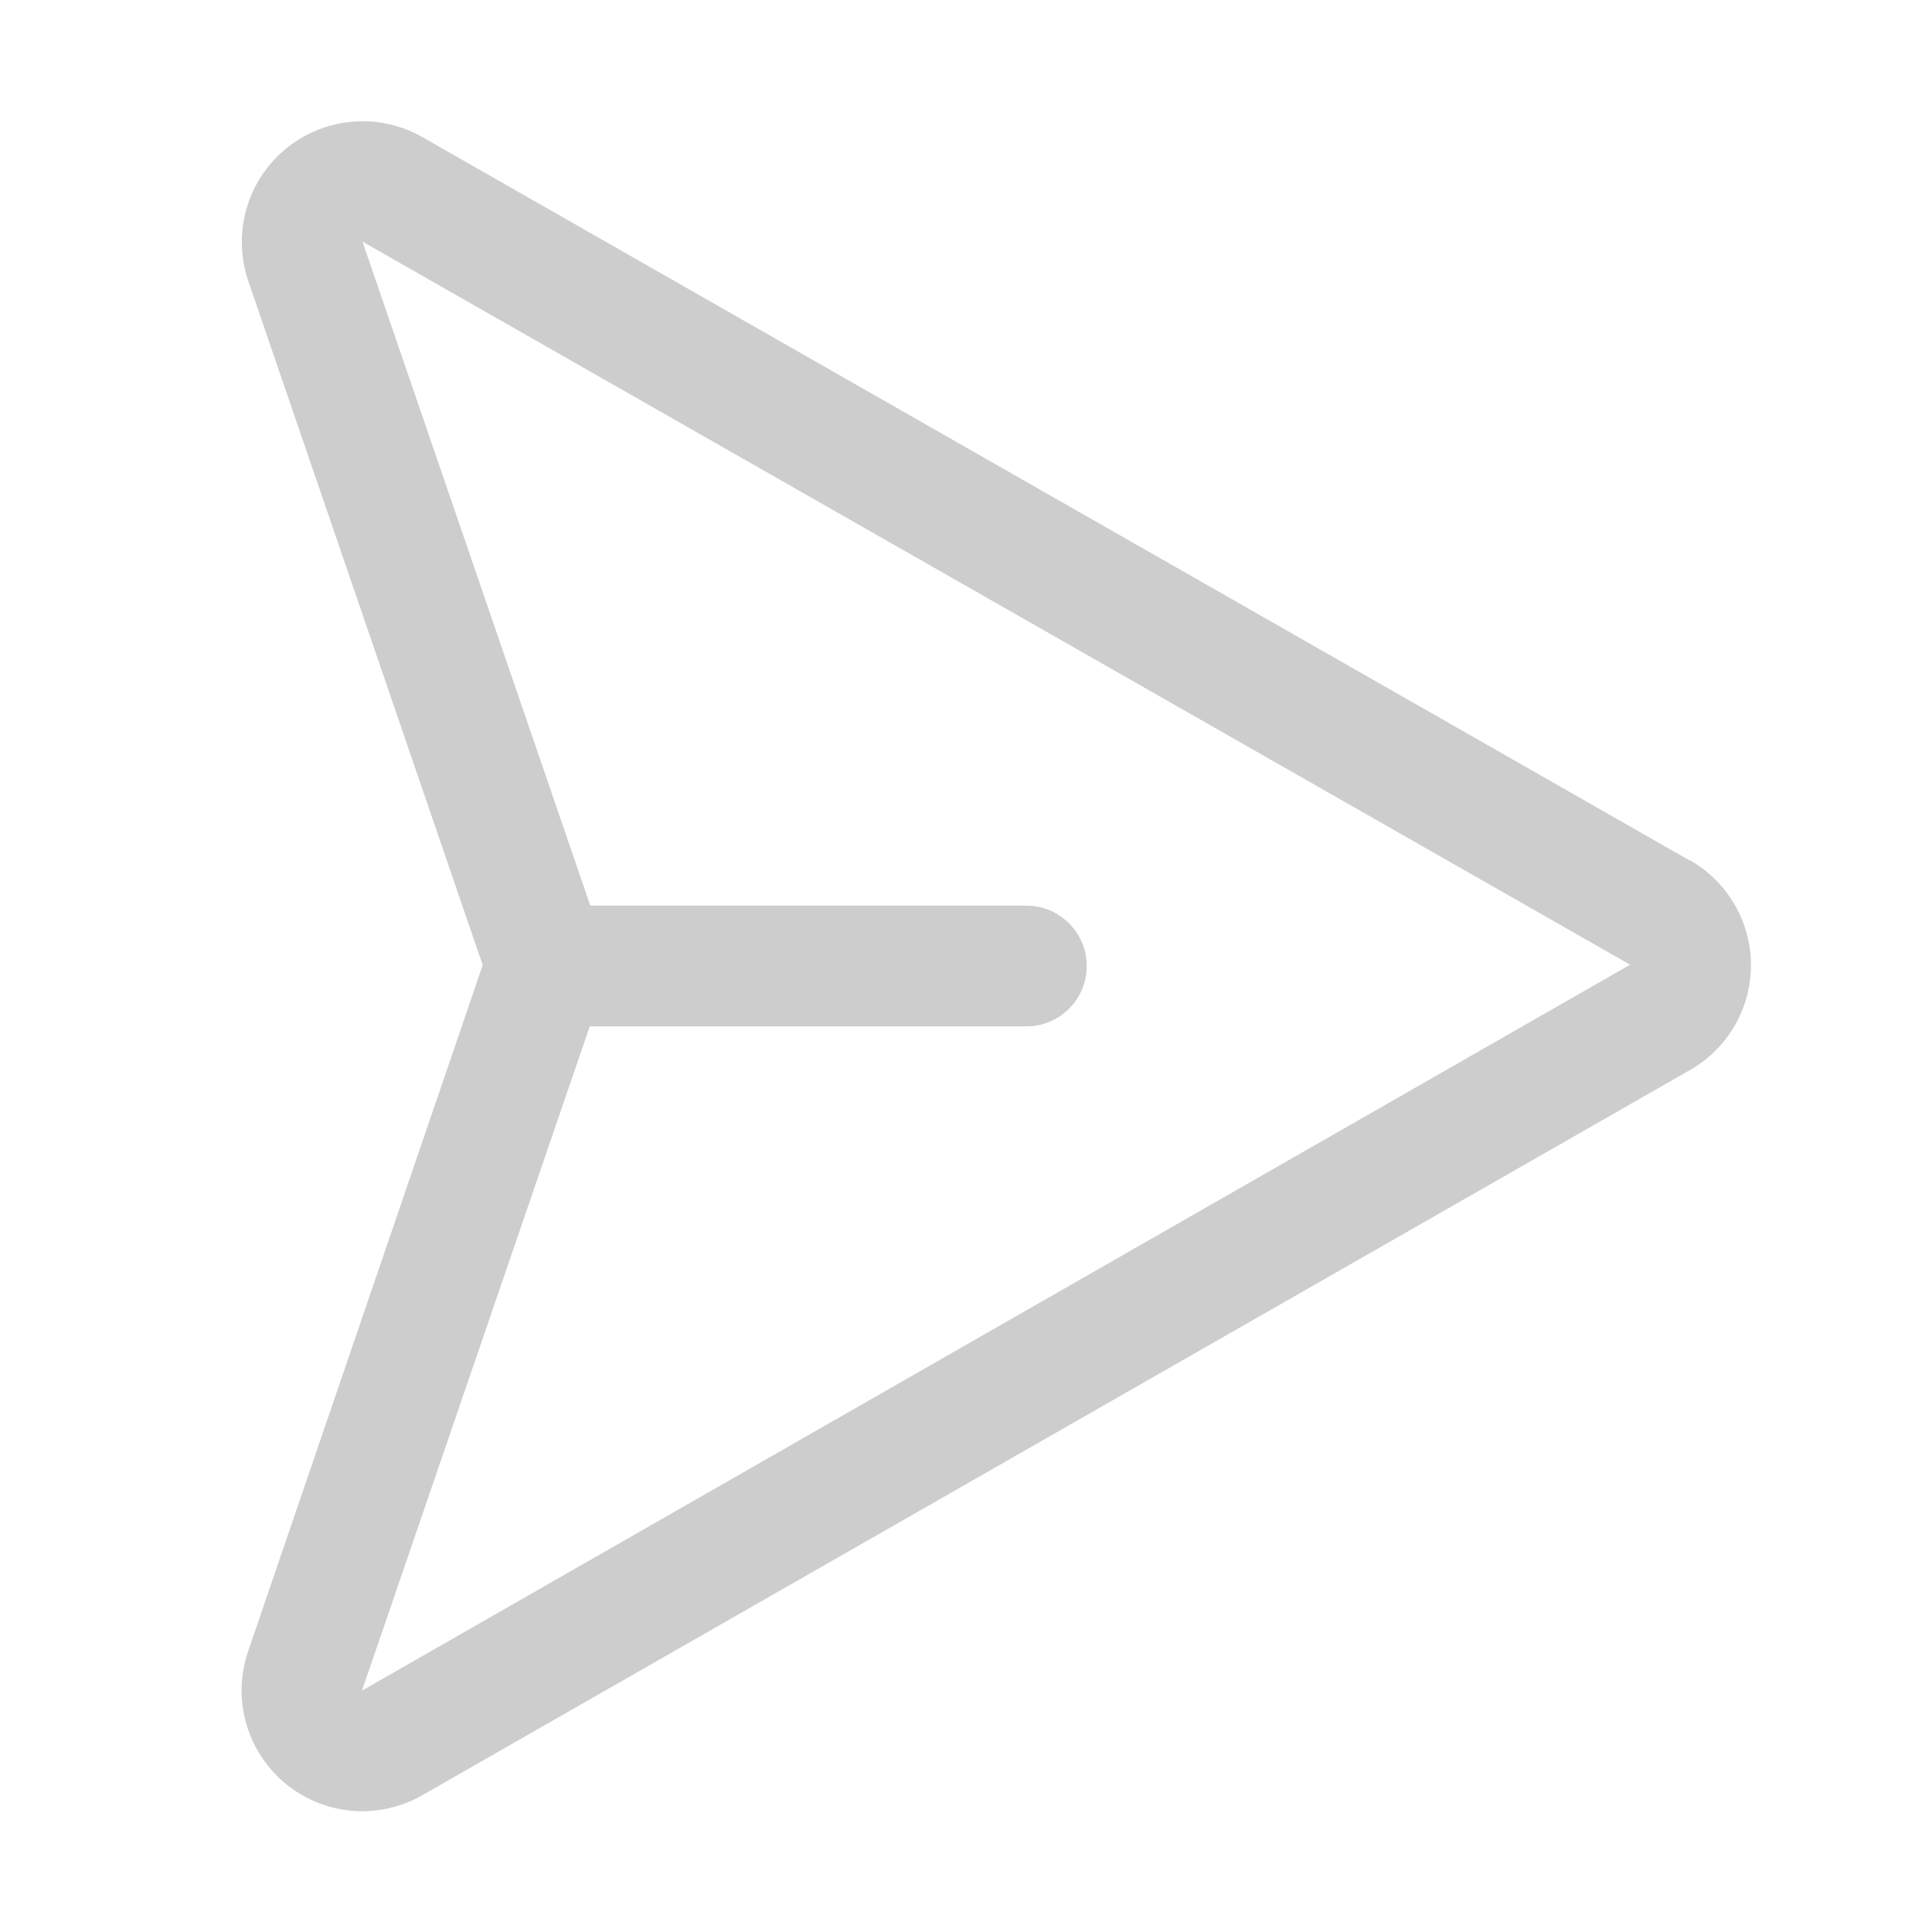 <?xml version="1.0" encoding="UTF-8"?> <svg xmlns="http://www.w3.org/2000/svg" width="24" height="24" viewBox="0 0 24 24" fill="none"><path d="M20.988 10.688L5.238 1.698C4.972 1.549 4.668 1.484 4.365 1.513C4.062 1.541 3.774 1.661 3.541 1.856C3.308 2.051 3.139 2.313 3.058 2.607C2.977 2.9 2.987 3.211 3.087 3.499L5.993 11.98C5.993 11.983 5.993 11.987 5.993 11.99C5.993 11.993 5.993 11.996 5.993 11.999L3.087 20.499C3.007 20.726 2.982 20.968 3.015 21.205C3.048 21.443 3.137 21.669 3.276 21.865C3.414 22.061 3.598 22.221 3.811 22.332C4.024 22.442 4.26 22.5 4.5 22.5C4.76 22.499 5.016 22.431 5.242 22.303L20.984 13.298C21.216 13.168 21.41 12.979 21.544 12.749C21.679 12.52 21.75 12.259 21.751 11.992C21.751 11.726 21.681 11.465 21.547 11.235C21.413 11.005 21.221 10.815 20.989 10.684L20.988 10.688ZM4.5 21V20.992L7.326 12.75H12.75C12.949 12.75 13.14 12.671 13.28 12.53C13.421 12.39 13.5 12.199 13.5 12C13.5 11.801 13.421 11.61 13.28 11.47C13.14 11.329 12.949 11.25 12.75 11.25H7.333L4.506 3.011L4.5 3L20.25 11.984L4.5 21Z" fill="#CDCDCD"></path></svg> 